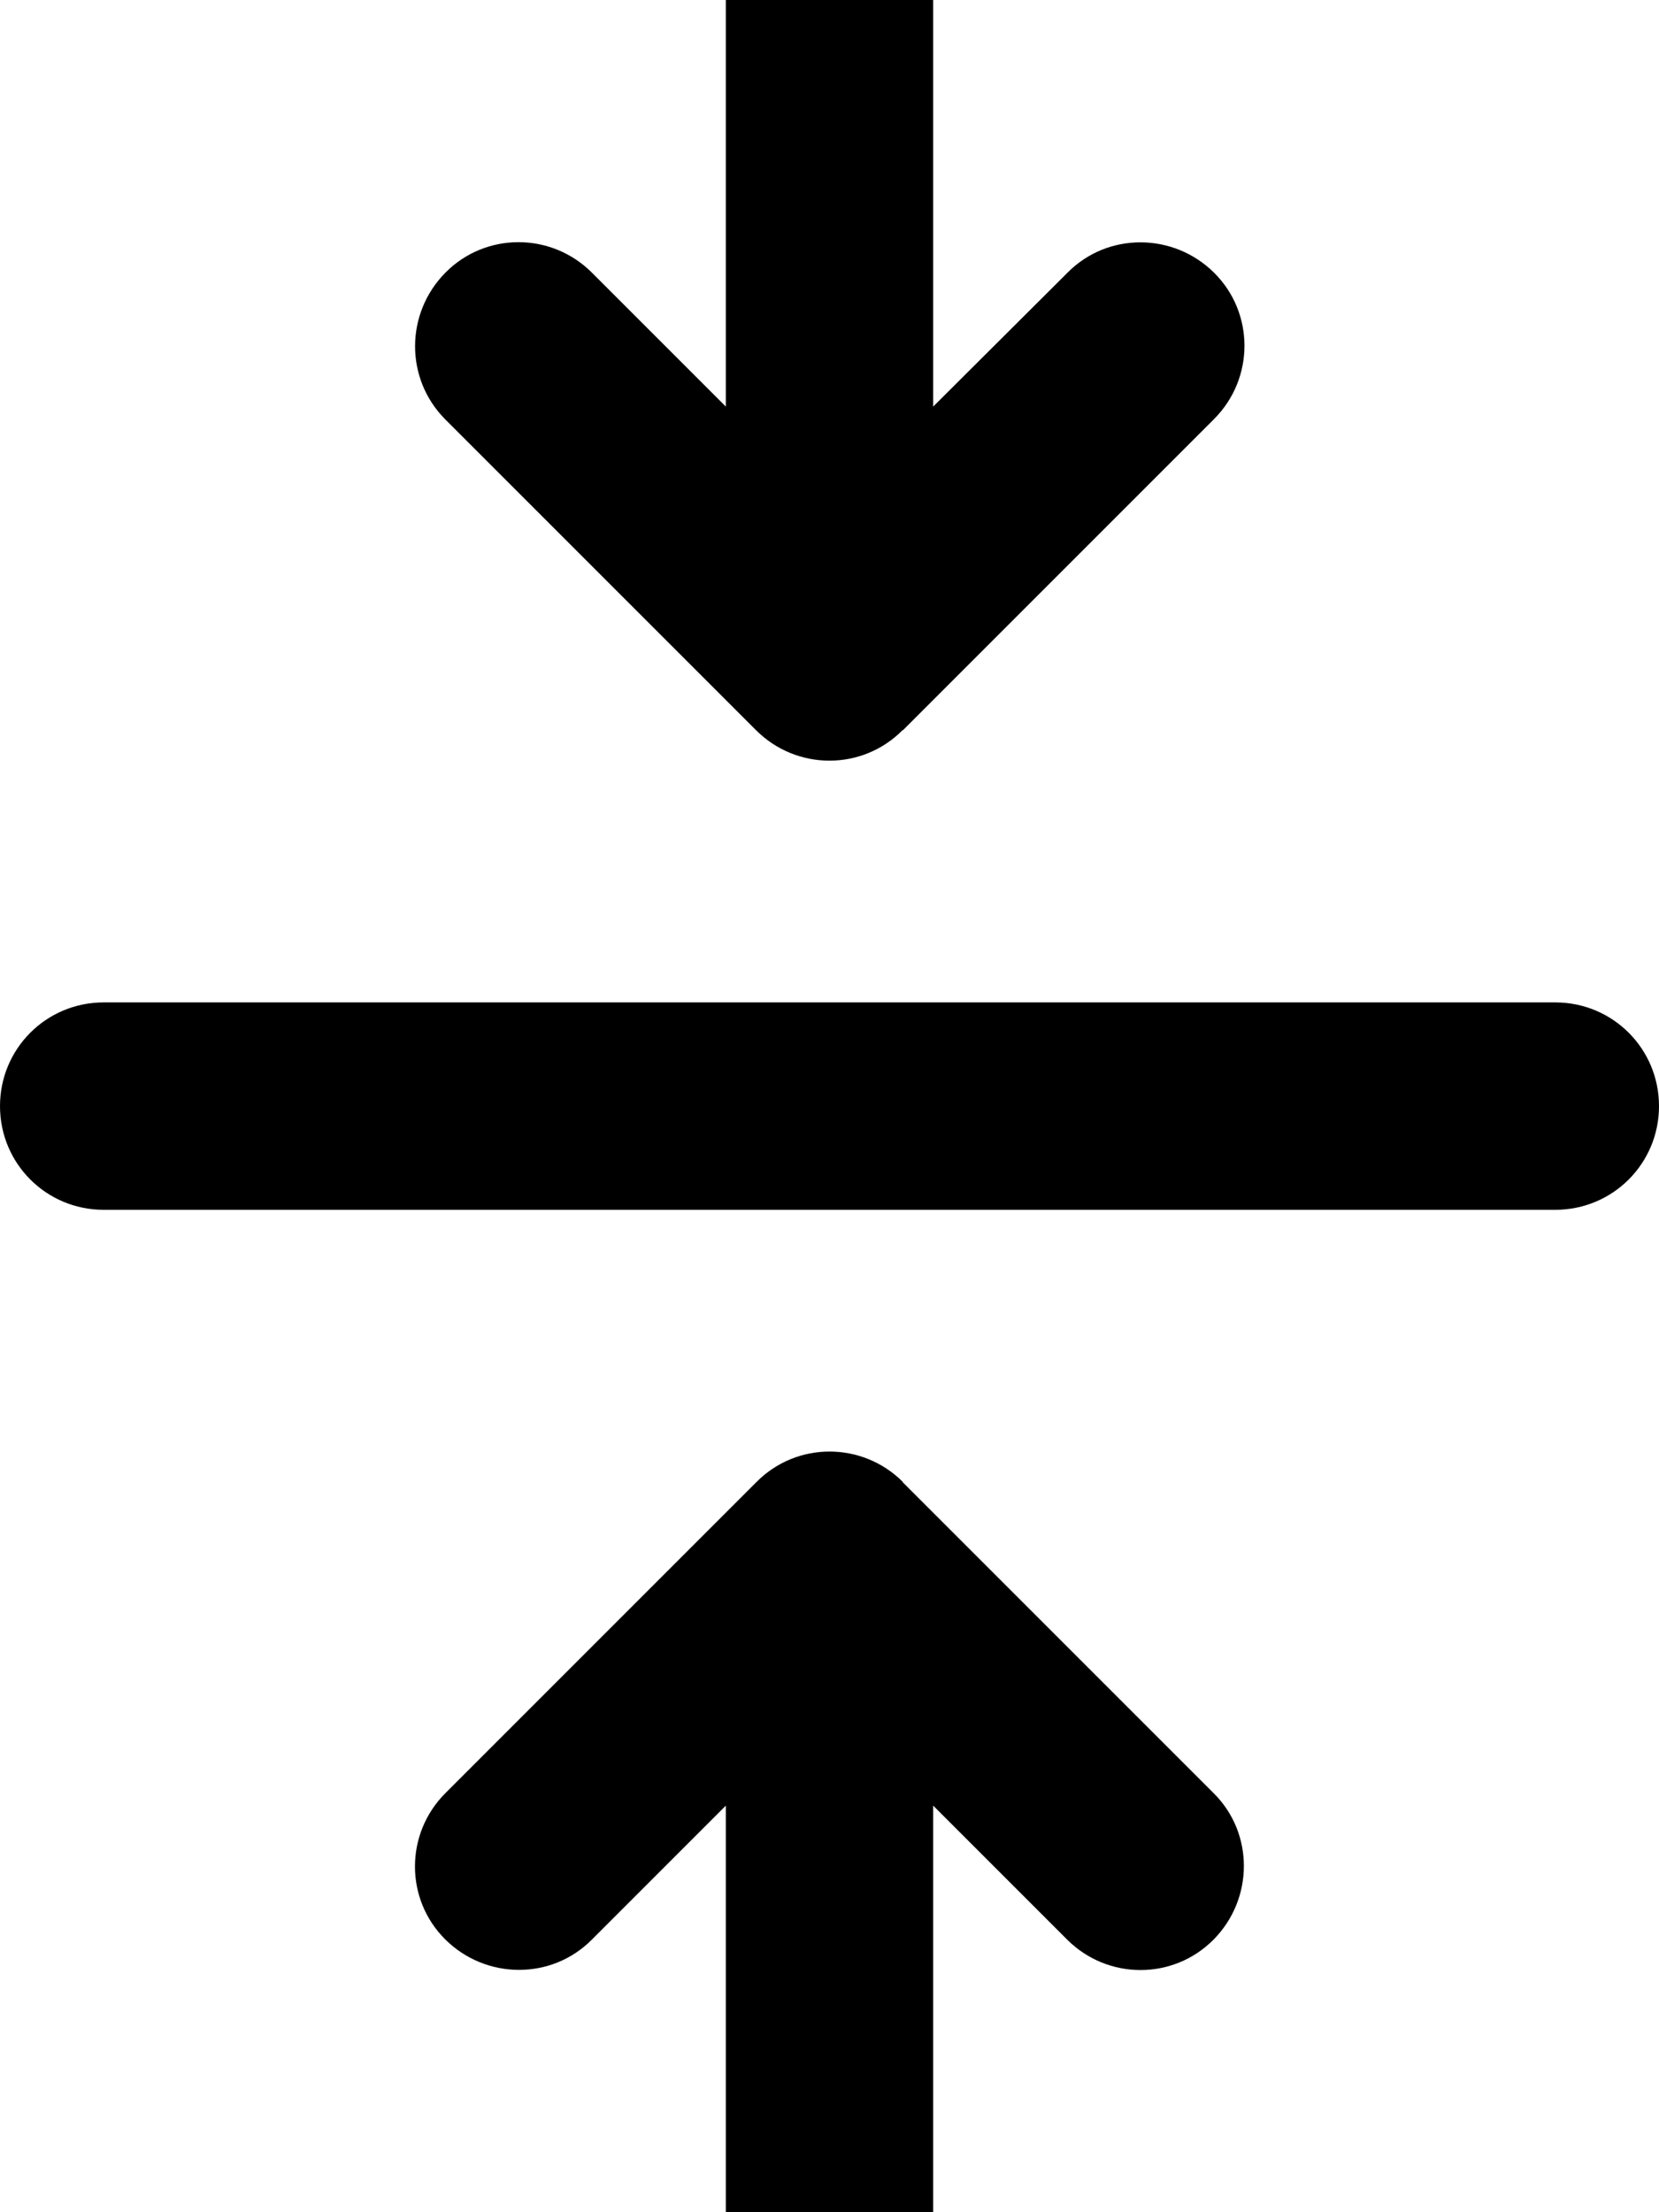 <svg xmlns="http://www.w3.org/2000/svg" viewBox="0 0 384 512"><!--! Font Awesome Pro 7.0.0 by @fontawesome - https://fontawesome.com License - https://fontawesome.com/license (Commercial License) Copyright 2025 Fonticons, Inc. --><path fill="currentColor" d="M209 169l72-72c9.4-9.4 9.4-24.6 0-33.9s-24.6-9.4-33.9 0L216 94.1 216-8c0-13.3-10.7-24-24-24S168-21.3 168-8l0 102.1-31-31c-9.4-9.4-24.6-9.4-33.9 0S93.7 87.6 103 97l72 72c9.4 9.4 24.6 9.4 33.9 0zM209 343c-9.4-9.4-24.6-9.4-33.9 0l-72 72c-9.4 9.4-9.4 24.6 0 33.9s24.6 9.4 33.9 0l31-31 0 102.1c0 13.3 10.7 24 24 24s24-10.7 24-24l0-102.1 31 31c9.4 9.4 24.6 9.4 33.9 0s9.4-24.6 0-33.9l-72-72zM24 232c-13.3 0-24 10.7-24 24s10.7 24 24 24l336 0c13.3 0 24-10.7 24-24s-10.7-24-24-24L24 232z"/></svg>